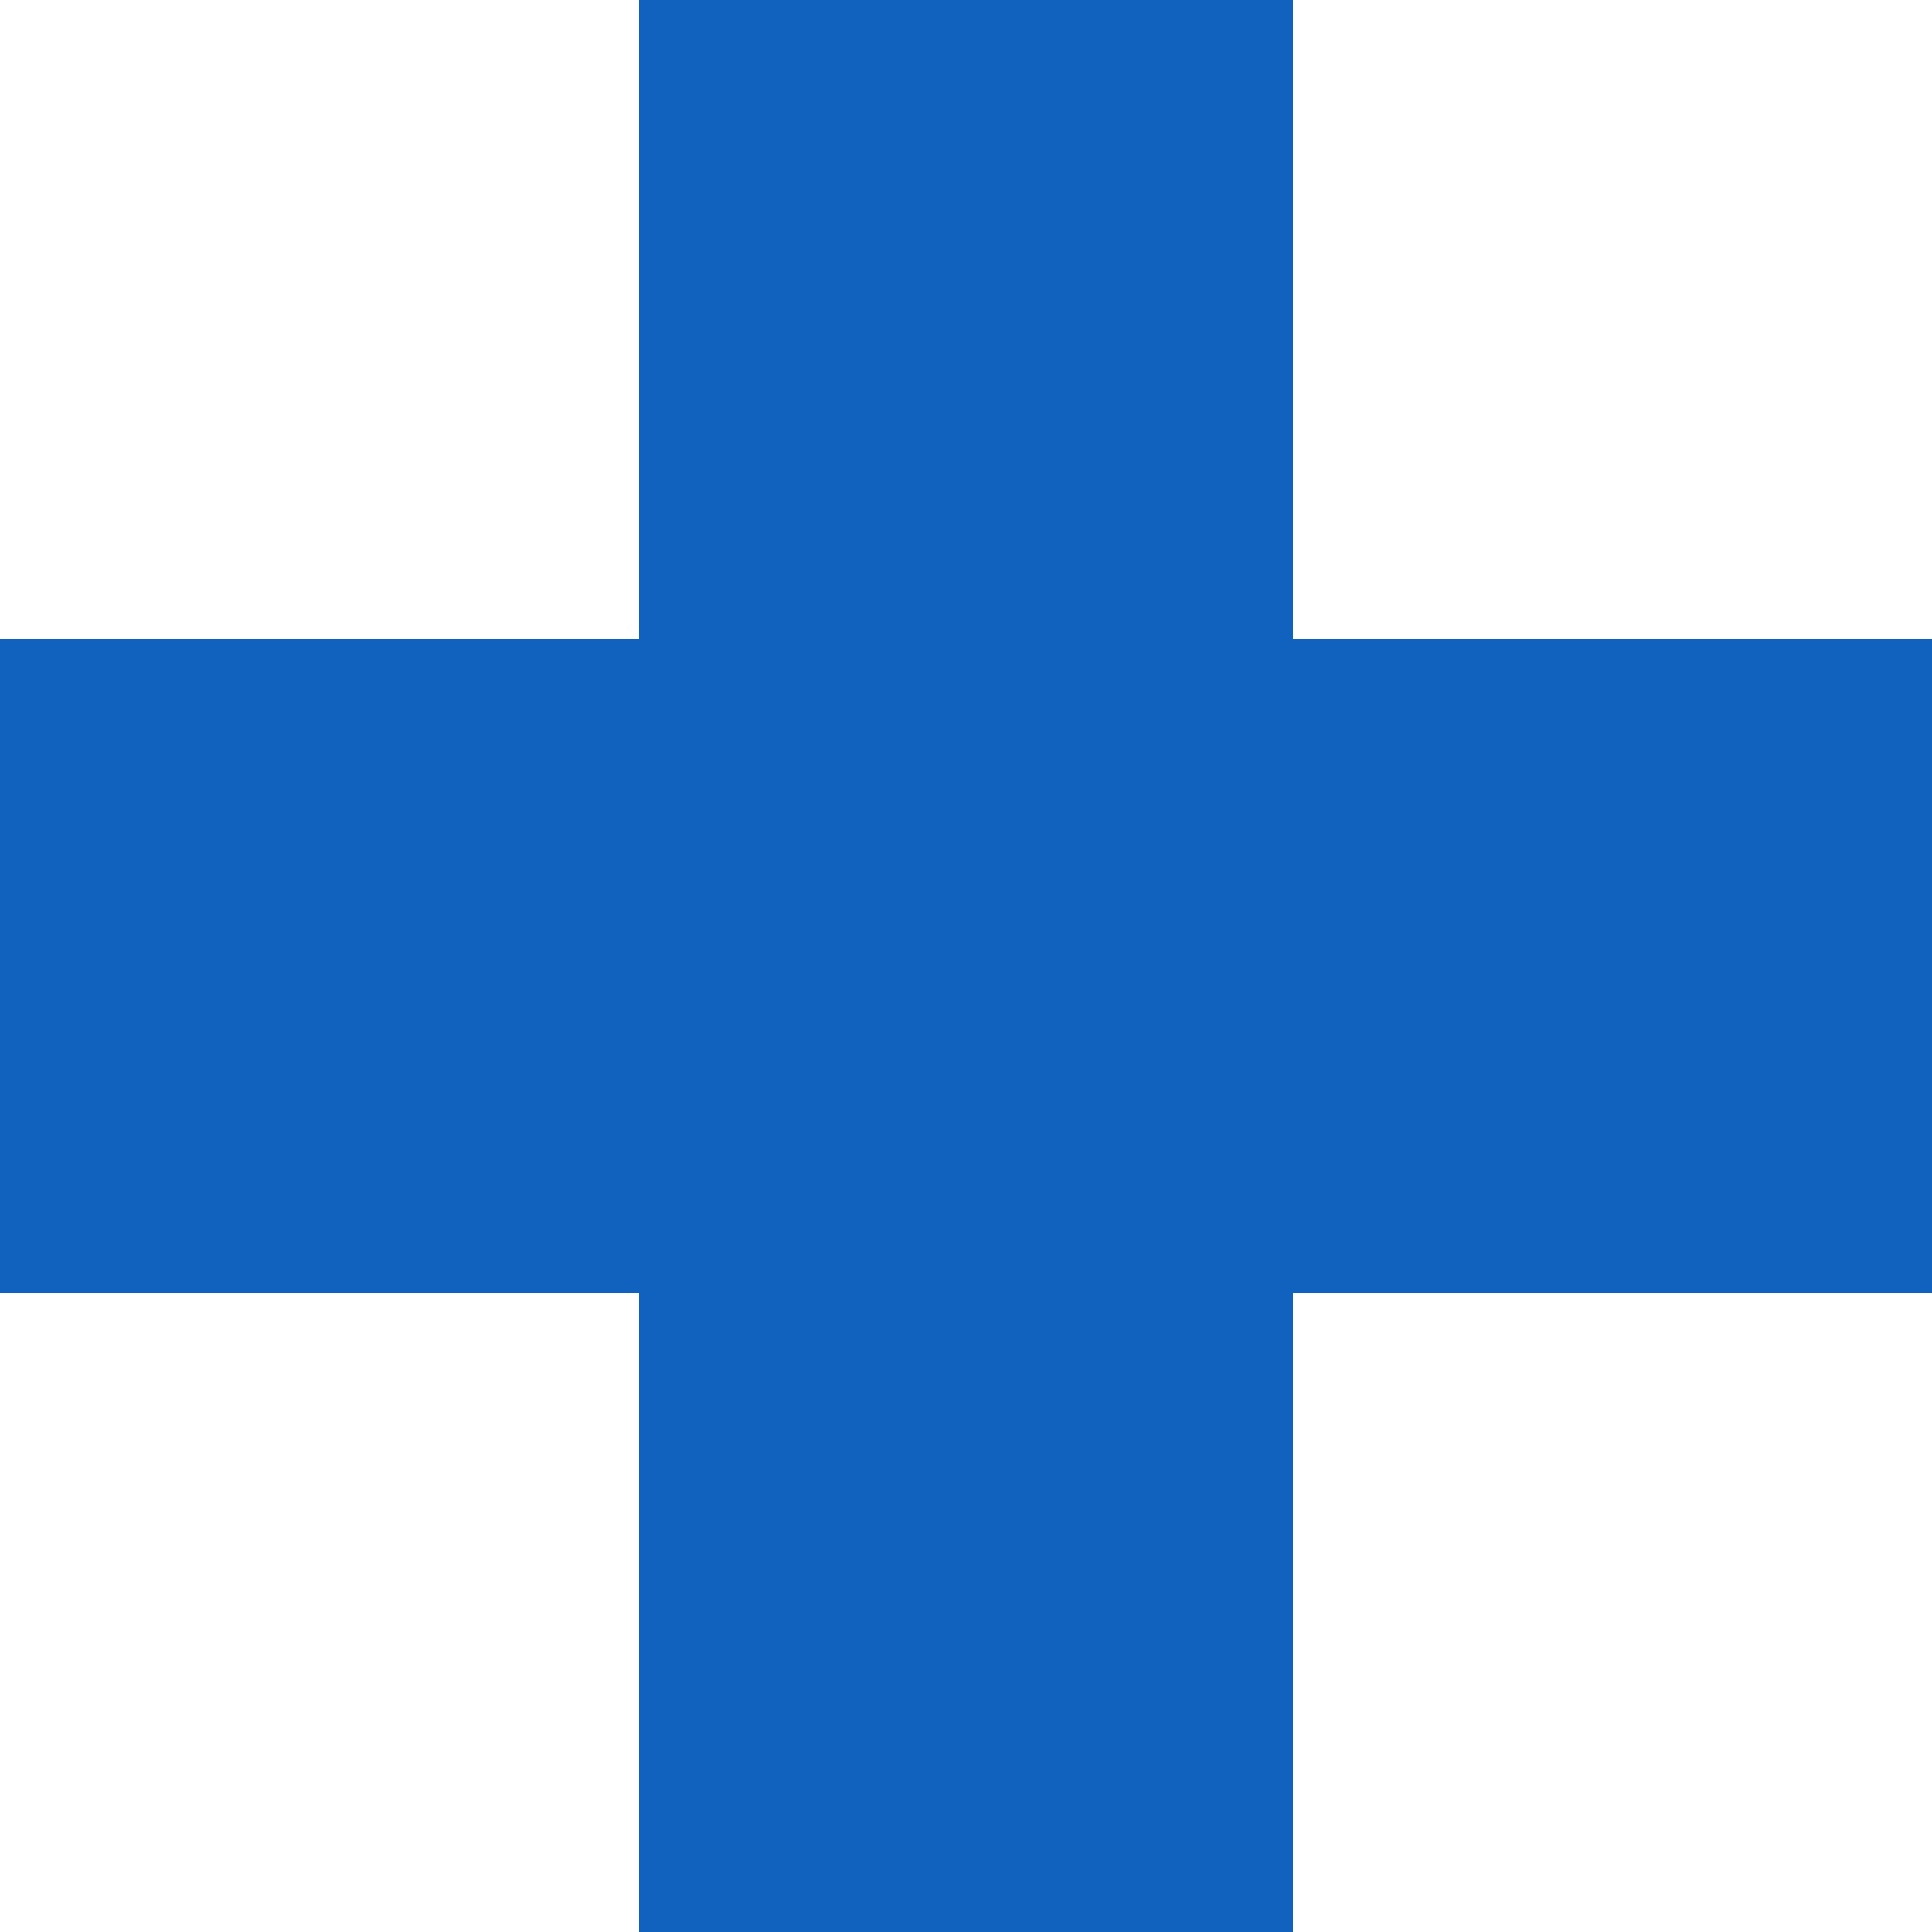 <svg width="21" height="21" viewBox="0 0 21 21" fill="none" xmlns="http://www.w3.org/2000/svg">
<path d="M6.946 0V6.946H0V14.054H6.946V21H14.054V14.054H21V6.946H14.054V0H6.946Z" fill="#1161BF"/>
</svg>
